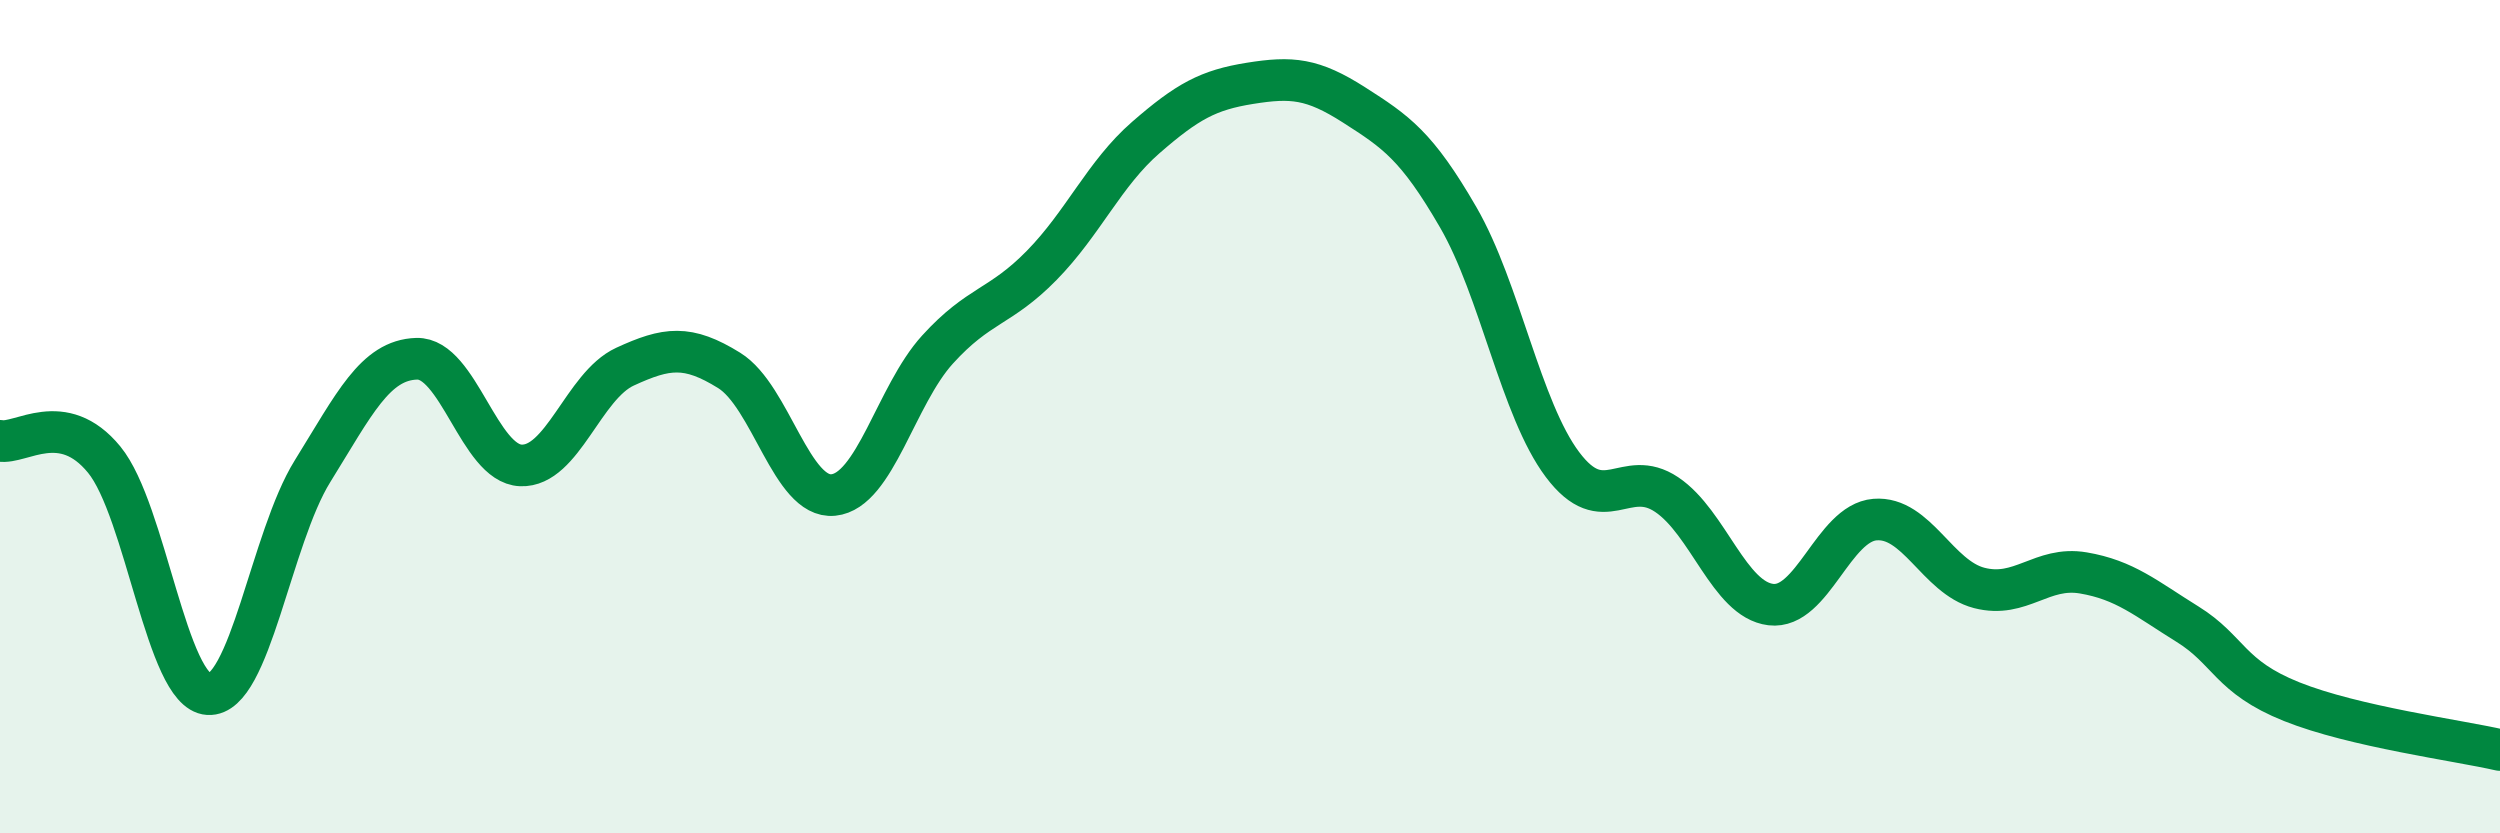 
    <svg width="60" height="20" viewBox="0 0 60 20" xmlns="http://www.w3.org/2000/svg">
      <path
        d="M 0,10.58 C 0.5,10.67 1.5,9.81 2.5,11.03 C 3.5,12.25 4,16.6 5,16.66 C 6,16.72 6.5,12.92 7.5,11.31 C 8.5,9.7 9,8.64 10,8.61 C 11,8.58 11.5,11.13 12.5,11.17 C 13.5,11.21 14,9.26 15,8.8 C 16,8.34 16.5,8.27 17.5,8.89 C 18.5,9.51 19,11.98 20,11.88 C 21,11.78 21.5,9.49 22.5,8.39 C 23.5,7.29 24,7.39 25,6.37 C 26,5.35 26.5,4.17 27.5,3.3 C 28.5,2.43 29,2.16 30,2 C 31,1.84 31.5,1.88 32.5,2.52 C 33.5,3.16 34,3.49 35,5.22 C 36,6.95 36.5,9.82 37.5,11.15 C 38.5,12.48 39,11.2 40,11.87 C 41,12.54 41.5,14.39 42.5,14.51 C 43.5,14.63 44,12.55 45,12.47 C 46,12.39 46.5,13.85 47.5,14.11 C 48.5,14.37 49,13.58 50,13.75 C 51,13.92 51.5,14.36 52.5,14.98 C 53.5,15.6 53.5,16.24 55,16.84 C 56.5,17.44 59,17.77 60,18L60 20L0 20Z"
        fill="#008740"
        opacity="0.1"
        stroke-linecap="round"
        stroke-linejoin="round"
      />
      <path
        d="M 0,10.58 C 0.5,10.67 1.5,9.81 2.5,11.03 C 3.5,12.25 4,16.6 5,16.66 C 6,16.72 6.5,12.92 7.5,11.31 C 8.5,9.7 9,8.64 10,8.61 C 11,8.58 11.5,11.13 12.5,11.17 C 13.5,11.21 14,9.26 15,8.8 C 16,8.34 16.5,8.27 17.5,8.89 C 18.5,9.51 19,11.98 20,11.88 C 21,11.78 21.5,9.49 22.5,8.39 C 23.5,7.29 24,7.39 25,6.37 C 26,5.35 26.5,4.17 27.5,3.3 C 28.5,2.43 29,2.16 30,2 C 31,1.84 31.5,1.88 32.5,2.52 C 33.5,3.16 34,3.49 35,5.22 C 36,6.95 36.5,9.82 37.5,11.15 C 38.5,12.48 39,11.2 40,11.87 C 41,12.54 41.5,14.39 42.5,14.51 C 43.5,14.63 44,12.55 45,12.47 C 46,12.39 46.5,13.85 47.5,14.11 C 48.5,14.37 49,13.58 50,13.75 C 51,13.92 51.5,14.36 52.5,14.98 C 53.5,15.6 53.5,16.24 55,16.84 C 56.5,17.44 59,17.77 60,18"
        stroke="#008740"
        stroke-width="1"
        fill="none"
        stroke-linecap="round"
        stroke-linejoin="round"
      />
    </svg>
  